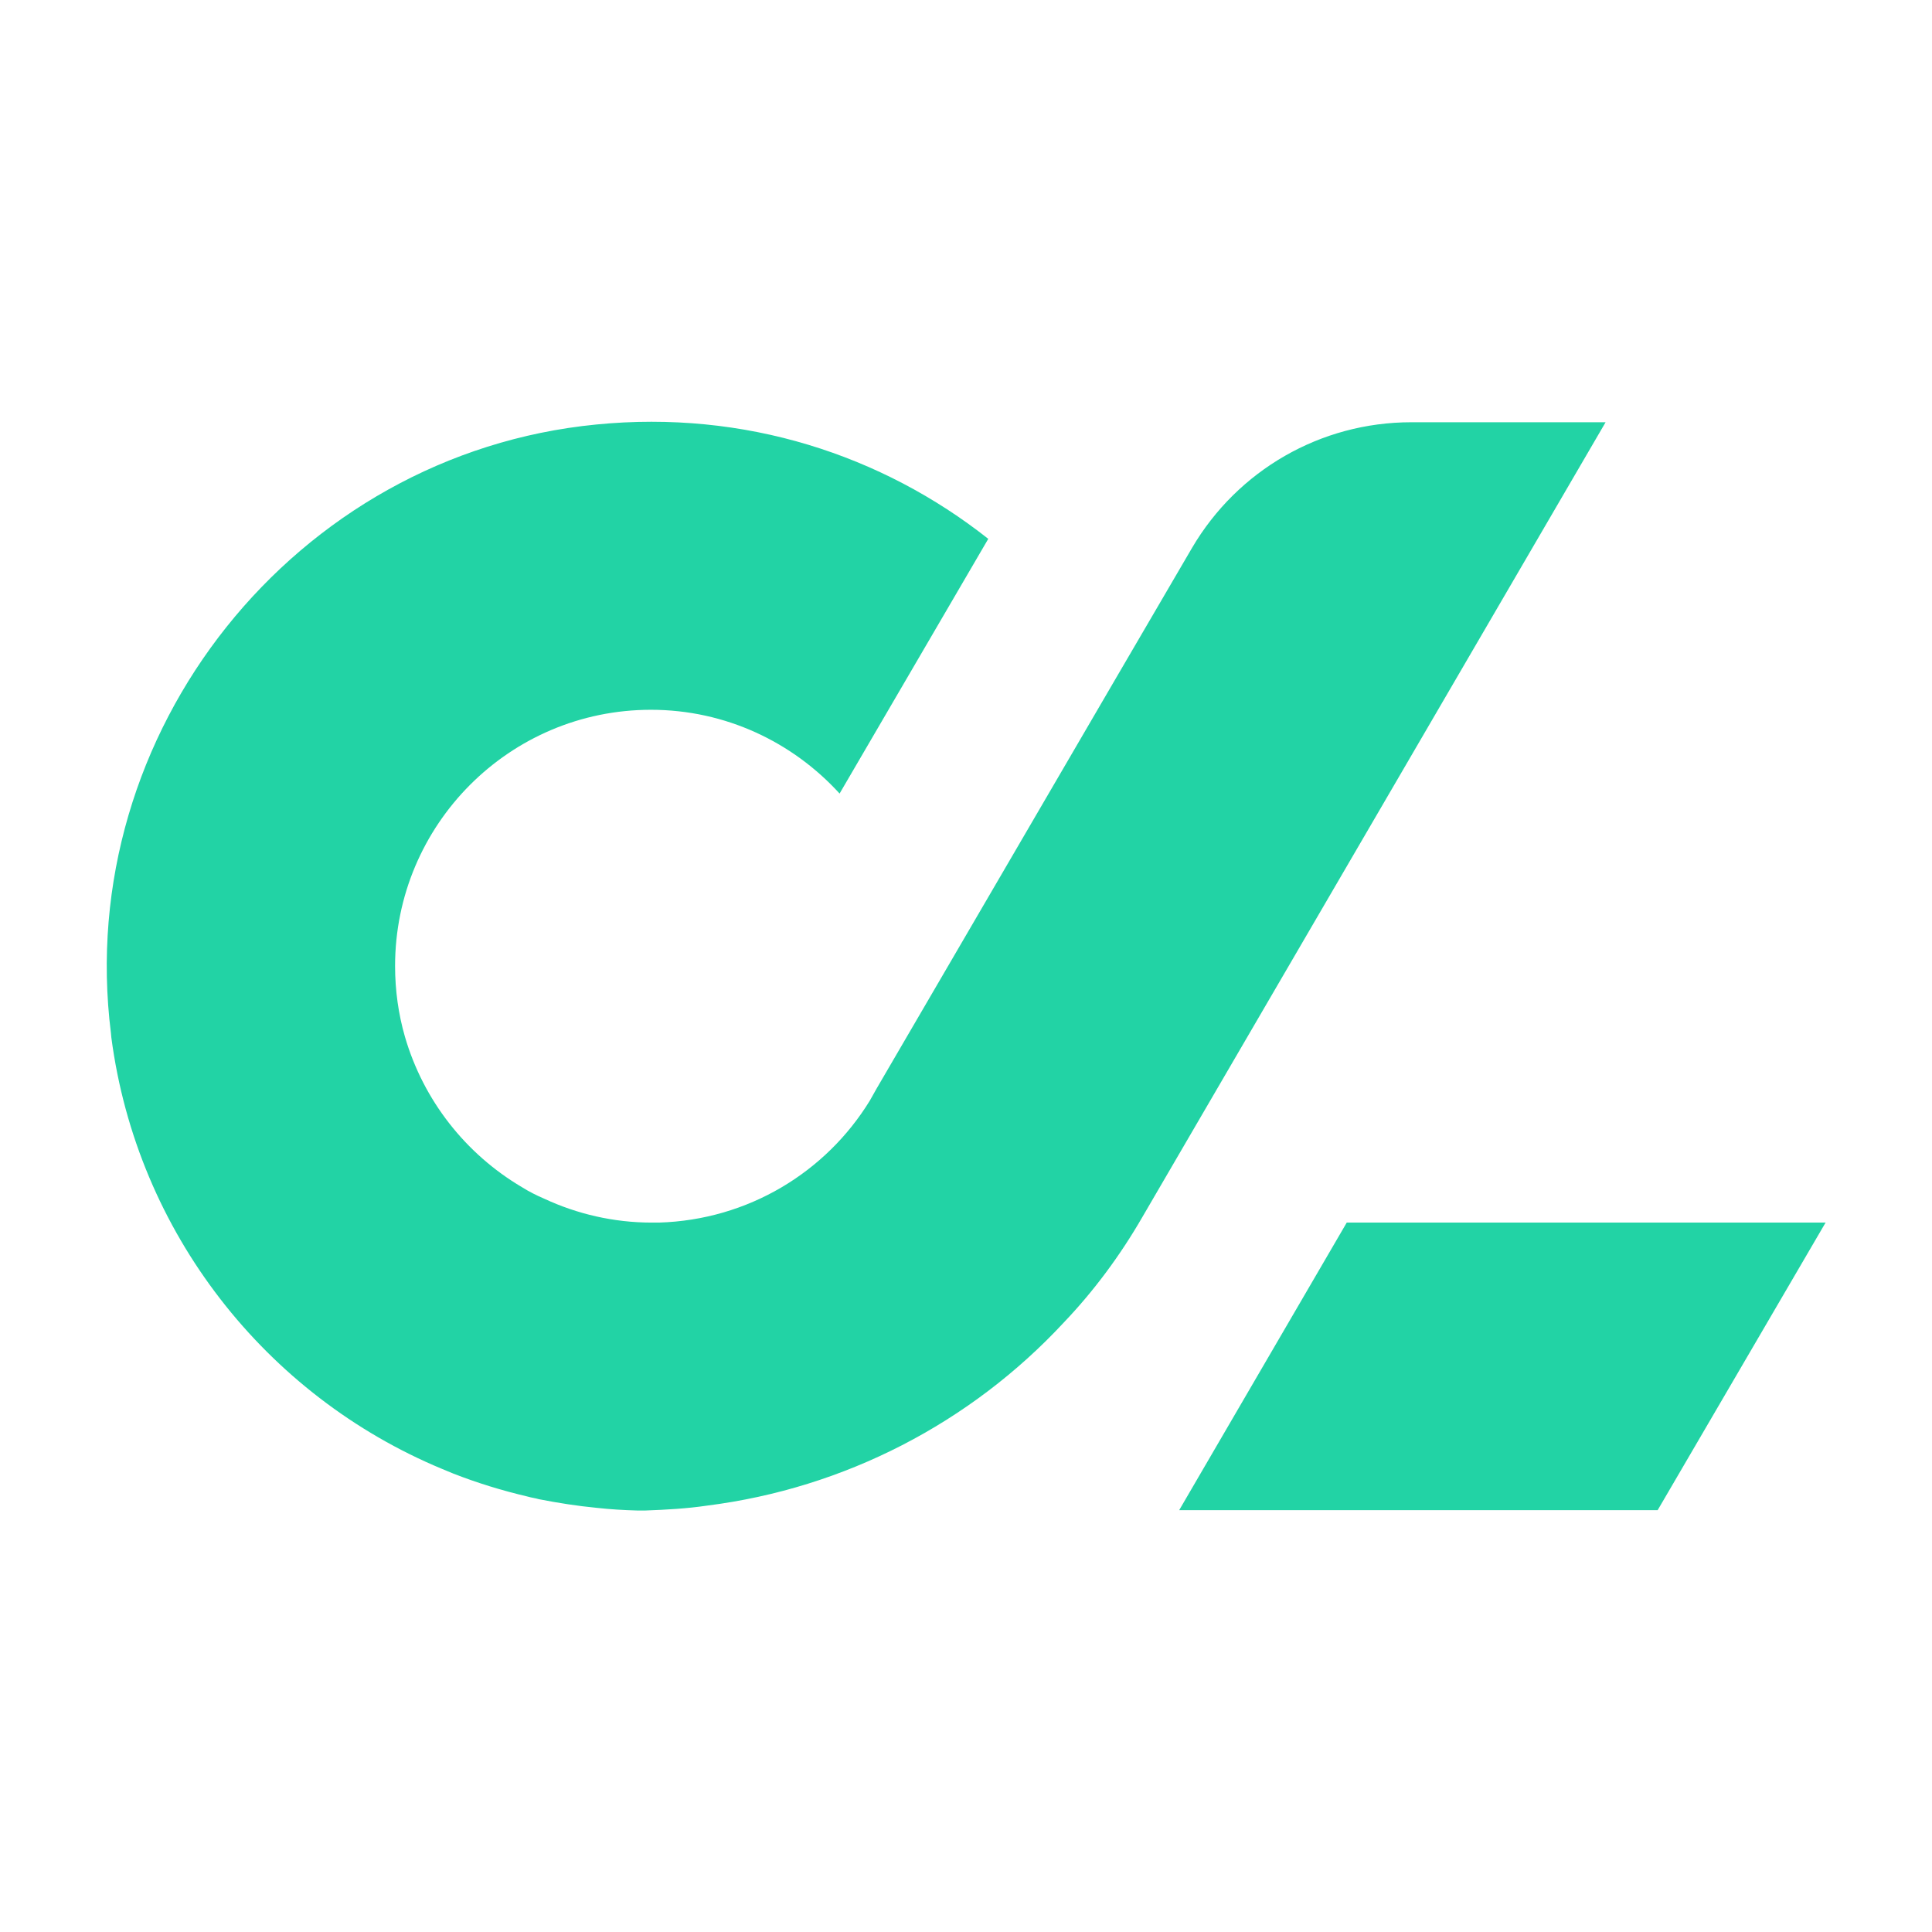 <?xml version="1.0" encoding="utf-8"?>
<!-- Generator: Adobe Illustrator 26.4.1, SVG Export Plug-In . SVG Version: 6.00 Build 0)  -->
<svg version="1.1" id="Layer_1" xmlns="http://www.w3.org/2000/svg" xmlns:xlink="http://www.w3.org/1999/xlink" x="0px" y="0px"
	 viewBox="0 0 512 512" style="enable-background:new 0 0 512 512;" xml:space="preserve">
<style type="text/css">
	.st0{fill:#22D3A5;}
</style>
<g>
	<path class="st0" d="M425.5,111.9L302.7,322.6c-5.9,10.2-12.8,19.5-20.8,27.9c-24.7,26.6-58.1,43.9-94.5,48.5l0,0
		c-5.4,0.8-10.9,1.1-16.4,1.3c-0.7,0-1.3,0-2.1,0c-3.6-0.1-7.1-0.3-10.7-0.7c-5.2-0.5-10.3-1.3-15.4-2.3c-1-0.3-2-0.4-3-0.7
		c-6.8-1.6-13.3-3.6-19.7-6.1c-1-0.4-1.9-0.8-2.9-1.2c-46.7-19.4-80.9-62.6-87.7-114.4c0-0.3-0.1-0.8-0.1-1.1
		C19.4,194,78.2,120.3,158,112.5c39.4-3.9,75.8,8.1,103.9,30.3l-39.4,67.5c-12.4-13.6-30.2-22.2-50-22.2
		c-37.5,0-67.8,30.5-67.8,67.9c0,6.5,0.9,12.8,2.6,18.7c4.9,16.9,16.1,31.1,31,39.9c1.9,1.2,3.9,2.2,6,3.1c8.6,4,18.3,6.3,28.4,6.3
		c0.7,0,1.3,0,1.9,0c23.7-0.7,44.3-13.4,55.9-32.3l1.8-3.2l63.1-108.2l20.5-35.1c12.1-20.6,34.1-33.3,58.1-33.3
		C373.9,111.9,425.5,111.9,425.5,111.9z"/>
	<polygon class="st0" points="483.8,324 439.3,400.2 312.5,400.2 356.9,324 	"/>
</g>
</svg>
